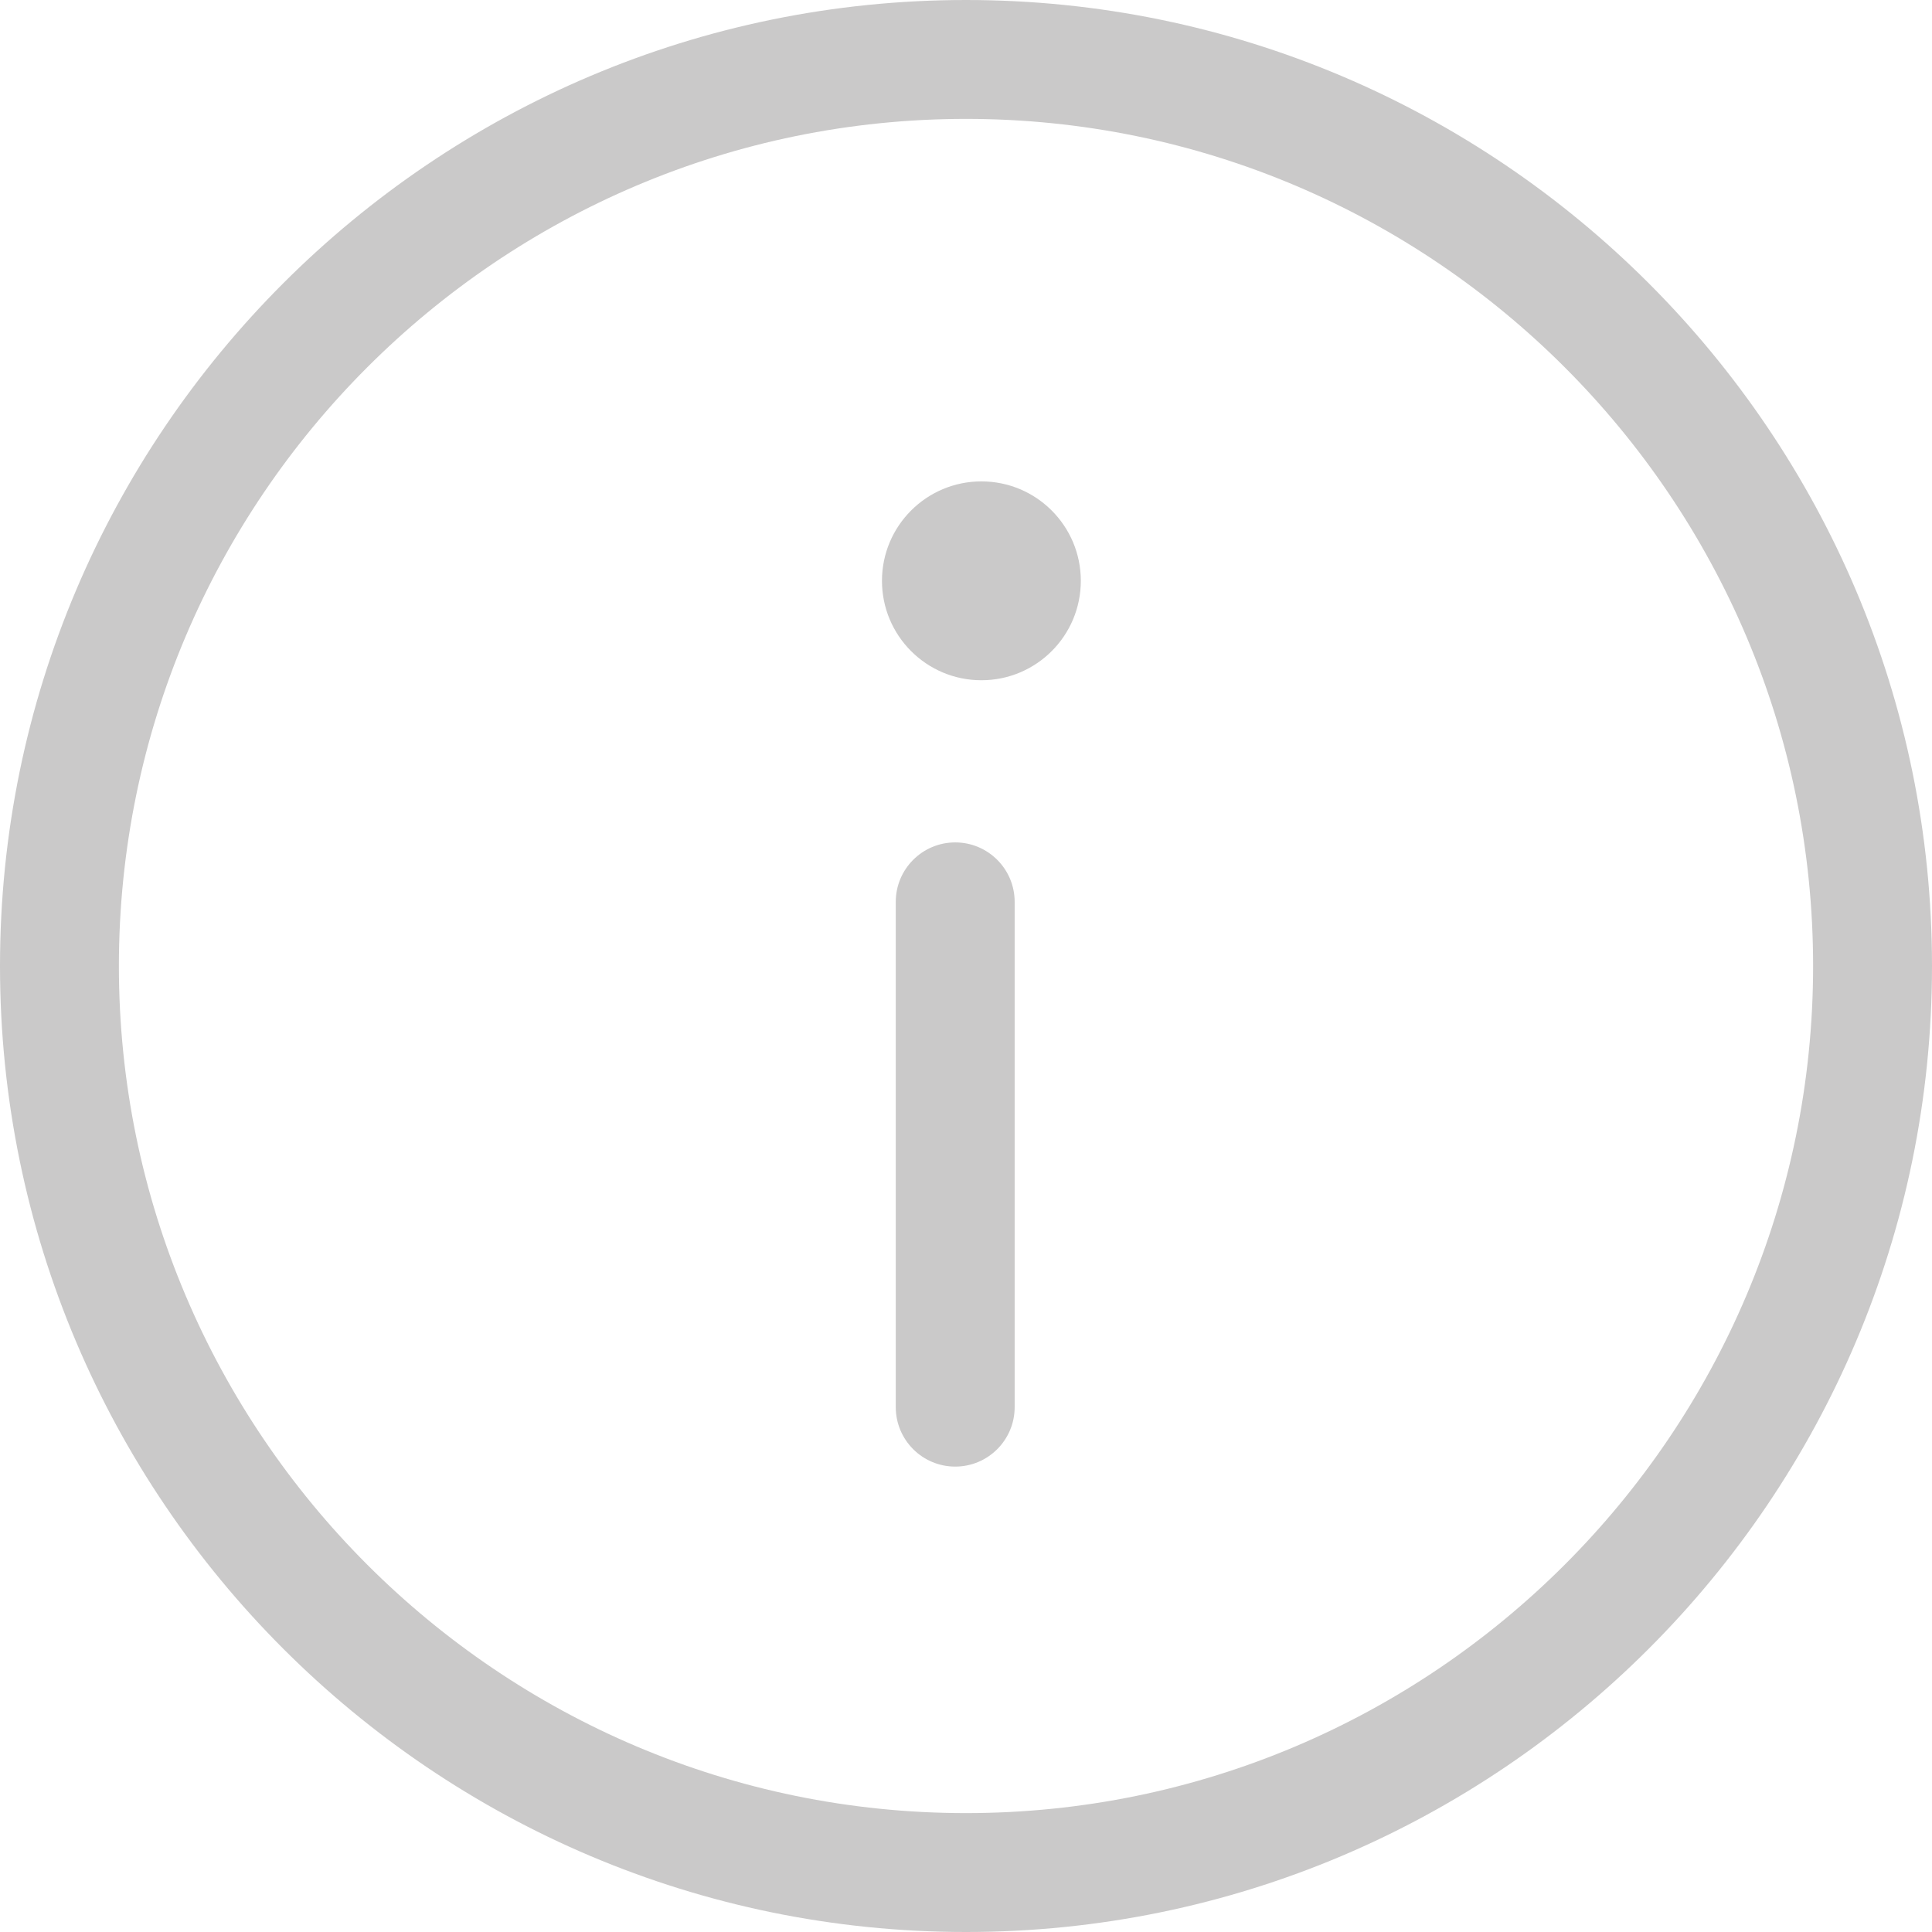 <?xml version="1.0"?>
<svg xmlns="http://www.w3.org/2000/svg" xmlns:xlink="http://www.w3.org/1999/xlink" version="1.1" id="Capa_1" x="0px" y="0px" viewBox="0 0 65 65" style="enable-background:new 0 0 65 65;" xml:space="preserve" width="512px" height="512px" class=""><g><g>
	<g>
		<path d="M32.5,0C14.58,0,0,14.579,0,32.5S14.58,65,32.5,65S65,50.421,65,32.5S50.42,0,32.5,0z M32.5,61C16.785,61,4,48.215,4,32.5    S16.785,4,32.5,4S61,16.785,61,32.5S48.215,61,32.5,61z" data-original="#000000" class="active-path" data-old_color="#D6D5D5" fill="#CAC9C9"/>
		<circle cx="33.018" cy="19.541" r="3.345" data-original="#000000" class="active-path" data-old_color="#D6D5D5" fill="#CAC9C9"/>
		<path d="M32.137,28.342c-1.104,0-2,0.896-2,2v17c0,1.104,0.896,2,2,2s2-0.896,2-2v-17C34.137,29.237,33.241,28.342,32.137,28.342z    " data-original="#000000" class="active-path" data-old_color="#D6D5D5" fill="#CAC9C9"/>
	</g>
</g></g> </svg>
